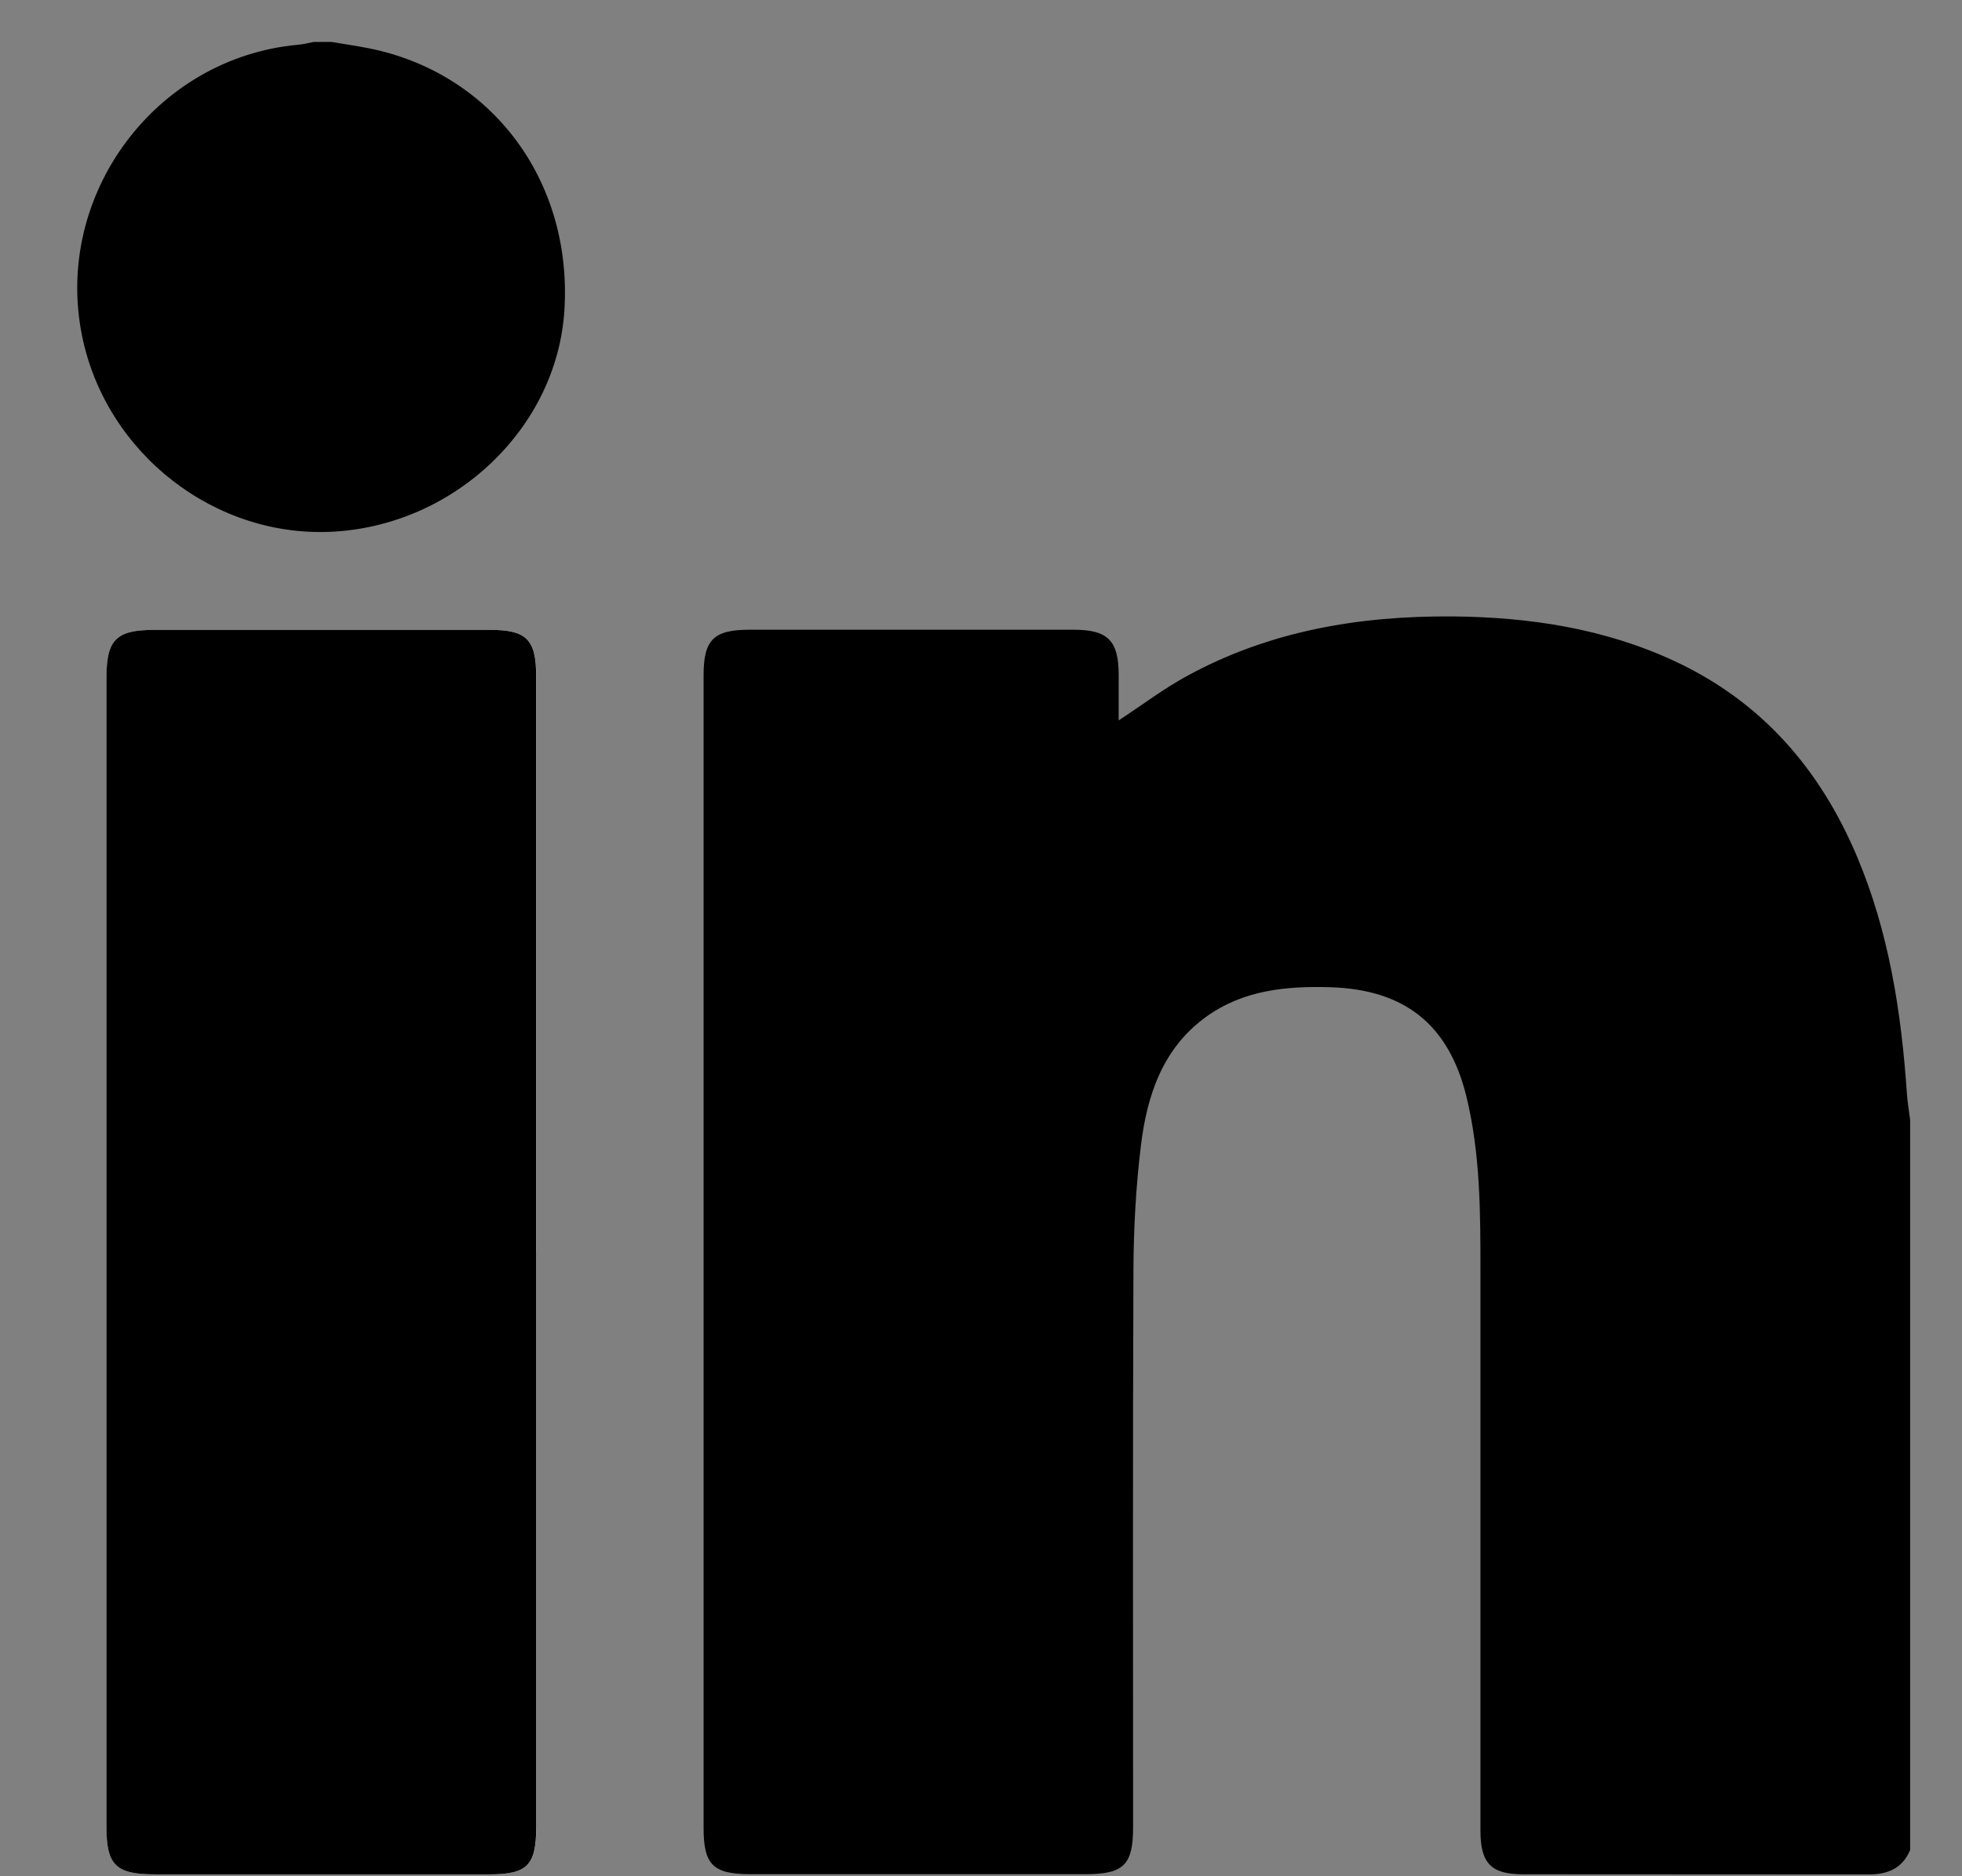 <svg width="23" height="22" viewBox="0 0 23 22" fill="none" xmlns="http://www.w3.org/2000/svg">
<rect x="0" y="0" width="23" height="22" fill="#808080" stroke="none"/>
<path d="M6.286 14.68C6.286 12.427 6.286 10.173 6.286 7.92C6.286 7.5 6.172 7.386 5.751 7.386C4.436 7.386 3.122 7.386 1.807 7.386C1.363 7.386 1.249 7.5 1.249 7.945C1.249 12.438 1.249 16.931 1.249 21.424C1.249 21.869 1.36 21.978 1.812 21.978C3.12 21.978 4.428 21.978 5.736 21.978C6.184 21.978 6.287 21.873 6.287 21.42C6.287 19.173 6.287 16.927 6.287 14.68H6.286Z" fill="white"/>
<path d="M22.39 21.697C22.297 21.913 22.123 21.98 21.901 21.979C20.551 21.977 19.201 21.979 17.852 21.977C17.479 21.977 17.355 21.847 17.355 21.466C17.355 19.283 17.355 17.1 17.355 14.916C17.355 14.223 17.355 13.529 17.189 12.852C16.981 12.011 16.464 11.604 15.6 11.576C15.082 11.56 14.576 11.608 14.14 11.922C13.63 12.29 13.447 12.842 13.375 13.429C13.316 13.914 13.289 14.404 13.287 14.893C13.278 17.07 13.283 19.246 13.283 21.422C13.283 21.868 13.174 21.976 12.721 21.976C11.414 21.976 10.106 21.976 8.799 21.976C8.36 21.976 8.248 21.867 8.248 21.435C8.248 16.929 8.248 12.423 8.248 7.916C8.248 7.501 8.367 7.384 8.787 7.384C10.053 7.384 11.319 7.384 12.585 7.384C12.987 7.384 13.113 7.511 13.114 7.91C13.114 8.084 13.114 8.258 13.114 8.447C13.392 8.265 13.64 8.076 13.912 7.928C14.881 7.397 15.935 7.22 17.026 7.228C17.927 7.236 18.807 7.368 19.635 7.754C20.655 8.23 21.338 9.021 21.77 10.045C22.144 10.932 22.289 11.868 22.354 12.822C22.361 12.925 22.379 13.028 22.392 13.131V21.697H22.39Z" fill="black"/>
<path d="M3.887 0.492C4.03 0.516 4.175 0.537 4.318 0.565C5.768 0.852 6.714 2.122 6.616 3.644C6.527 5.009 5.349 6.143 3.926 6.233C2.53 6.321 1.24 5.321 0.961 3.933C0.629 2.284 1.822 0.678 3.492 0.525C3.554 0.52 3.615 0.504 3.676 0.492H3.887Z" fill="black"/>
<path d="M6.286 14.68C6.286 16.927 6.286 19.173 6.286 21.42C6.286 21.873 6.182 21.978 5.735 21.978C4.427 21.978 3.119 21.978 1.811 21.978C1.36 21.978 1.248 21.869 1.248 21.424C1.248 16.931 1.248 12.438 1.248 7.945C1.248 7.5 1.363 7.386 1.806 7.386C3.121 7.386 4.435 7.386 5.75 7.386C6.171 7.386 6.285 7.5 6.285 7.92C6.285 10.174 6.285 12.428 6.285 14.68H6.286Z" fill="black"/>
</svg>
